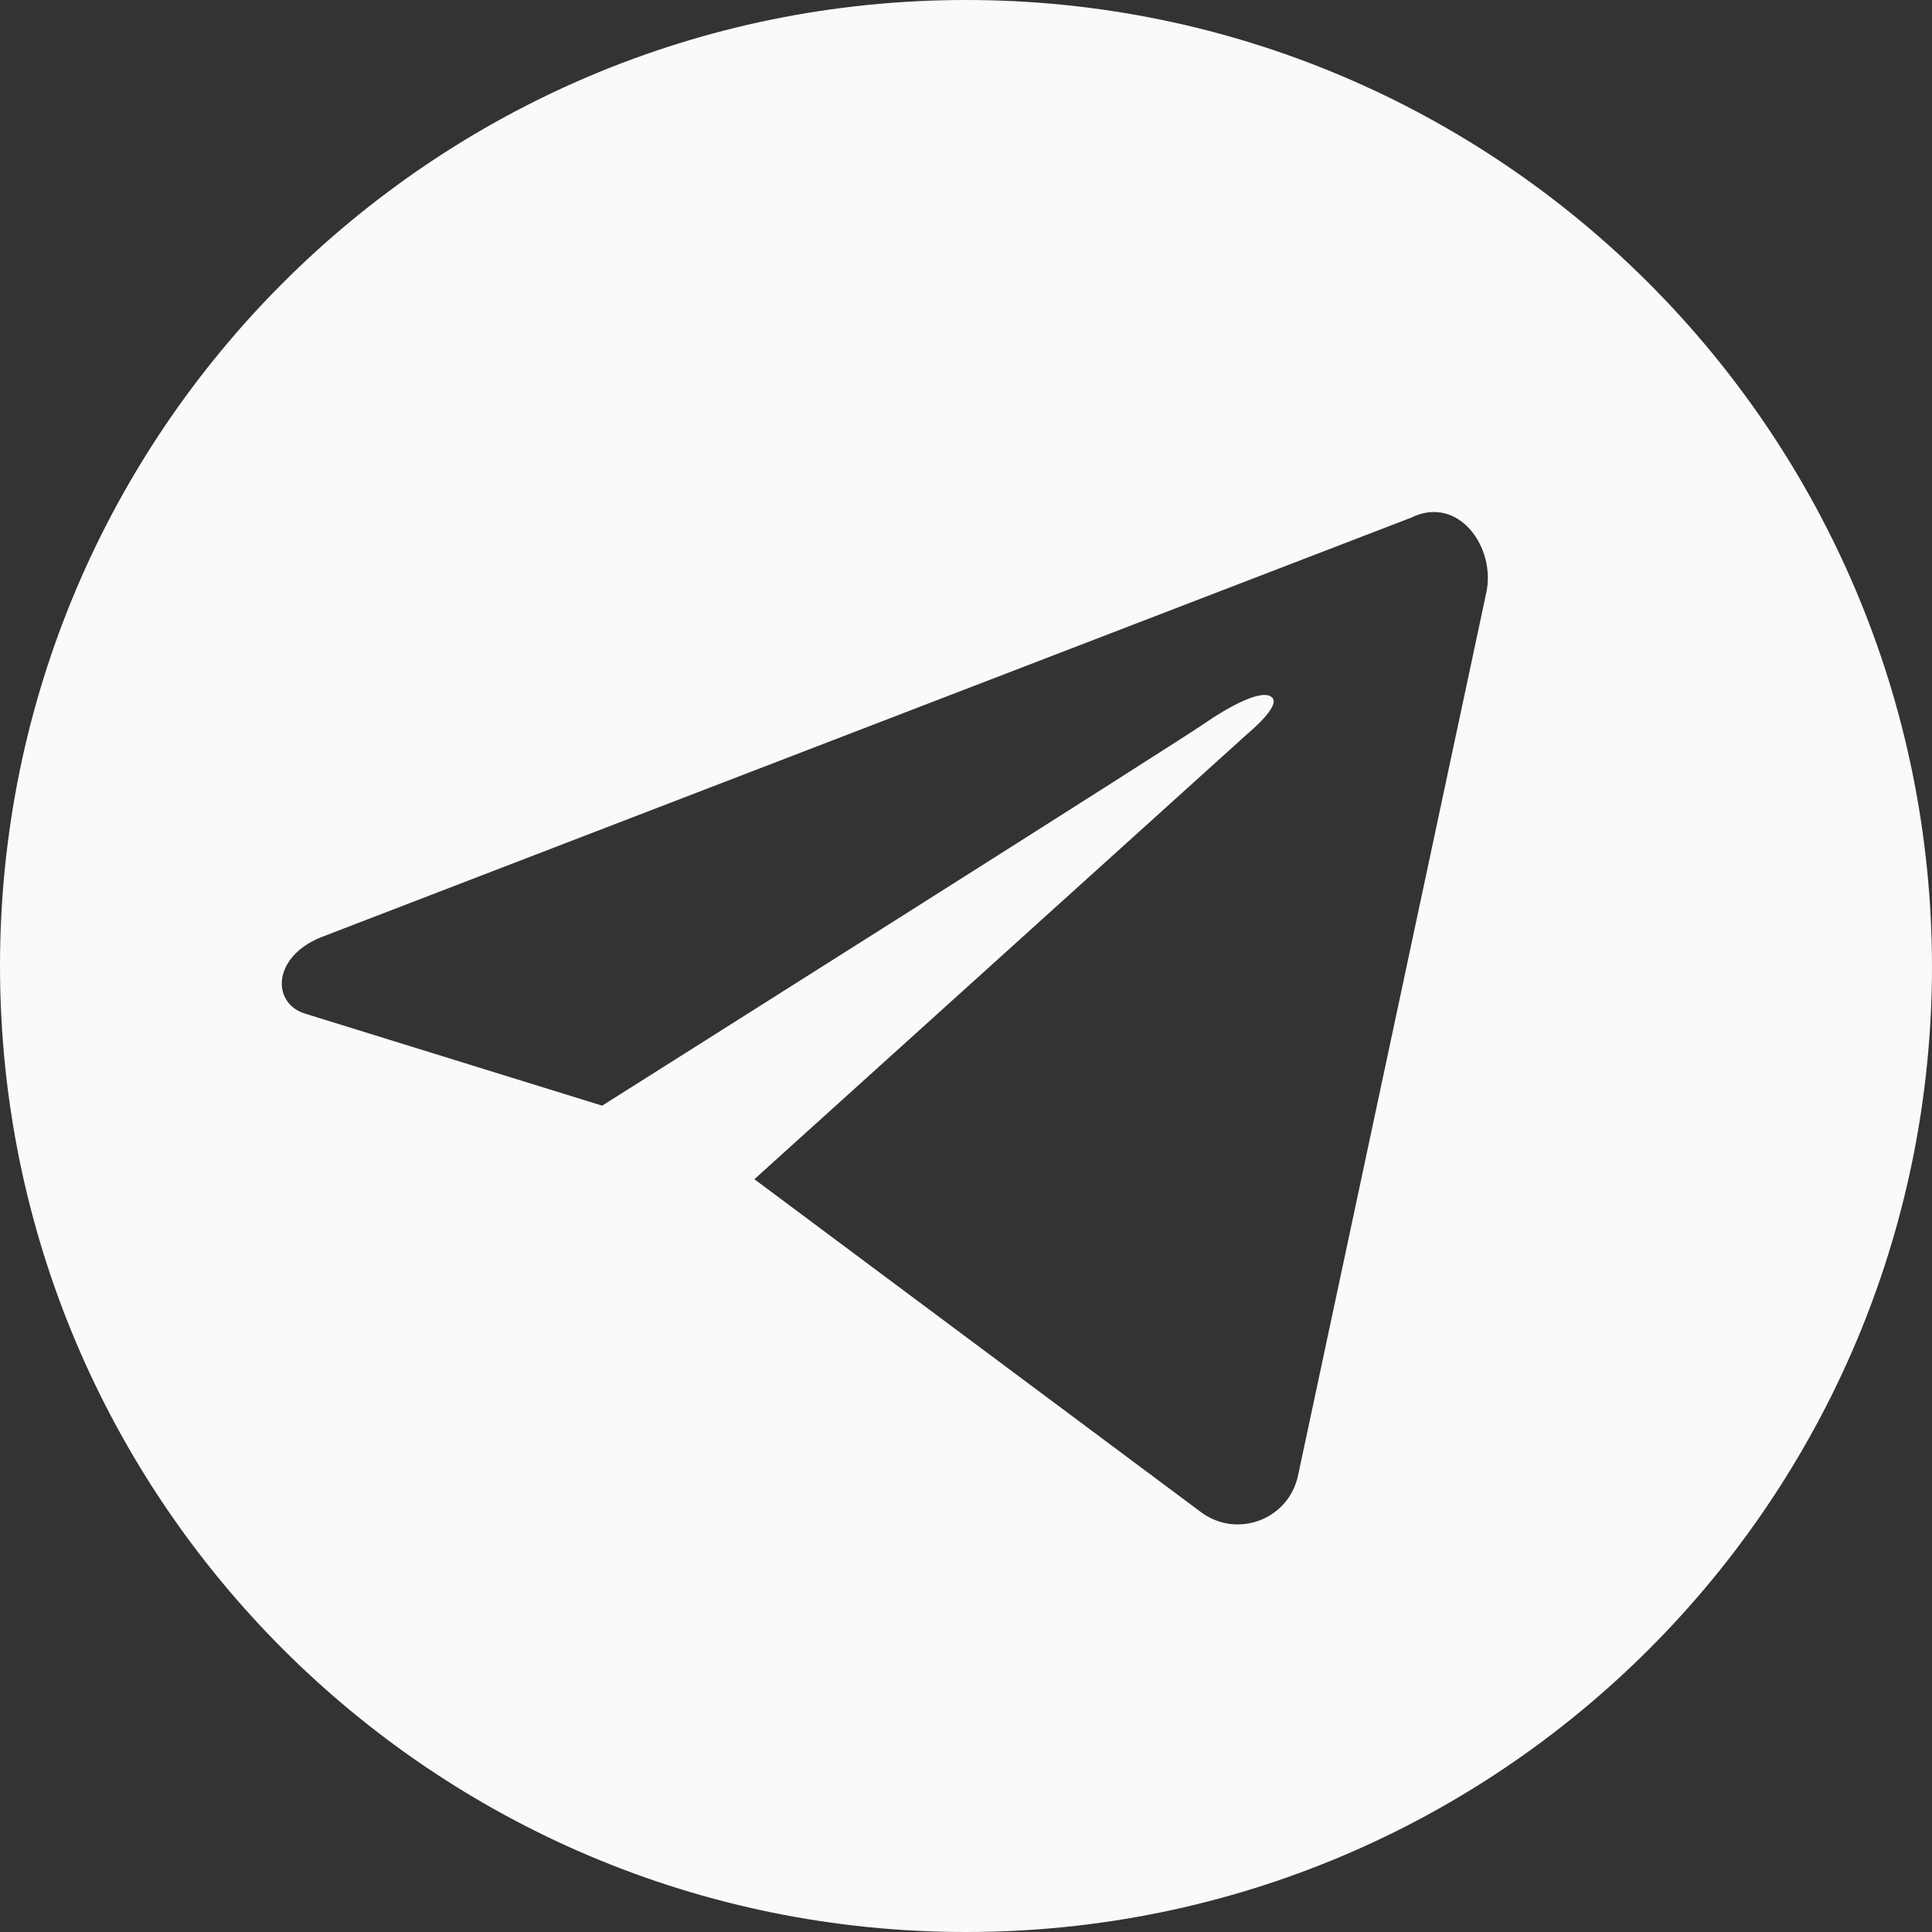 <?xml version="1.0" encoding="UTF-8"?> <svg xmlns="http://www.w3.org/2000/svg" xmlns:xlink="http://www.w3.org/1999/xlink" width="100" zoomAndPan="magnify" viewBox="0 0 75 75" height="100" preserveAspectRatio="xMidYMid meet" version="1.0"><rect x="0" y="0" width="75" height="75" fill="#333333" stroke="none"/><path fill="#f9fafc" d="M 37.5 0 C 16.785 0 0 16.785 0 37.5 C 0 58.215 16.785 75 37.5 75 C 58.215 75 75 58.215 75 37.5 C 74.969 16.785 58.184 0 37.5 0 Z M 57.695 23.02 L 50.391 57.273 C 50.031 58.992 48.02 59.742 46.625 58.703 L 29.285 45.777 L 48.441 28.473 C 48.441 28.473 49.742 27.402 49.383 27.078 C 48.992 26.688 47.566 27.531 46.852 28.02 C 46.105 28.57 23.375 42.922 23.375 42.922 L 11.852 39.352 C 10.551 38.961 10.551 37.176 12.434 36.395 L 54.773 20.098 C 56.625 19.188 58.086 21.266 57.695 23.02 Z M 57.695 23.02 " fill-opacity="1" fill-rule="nonzero"></path></svg> 